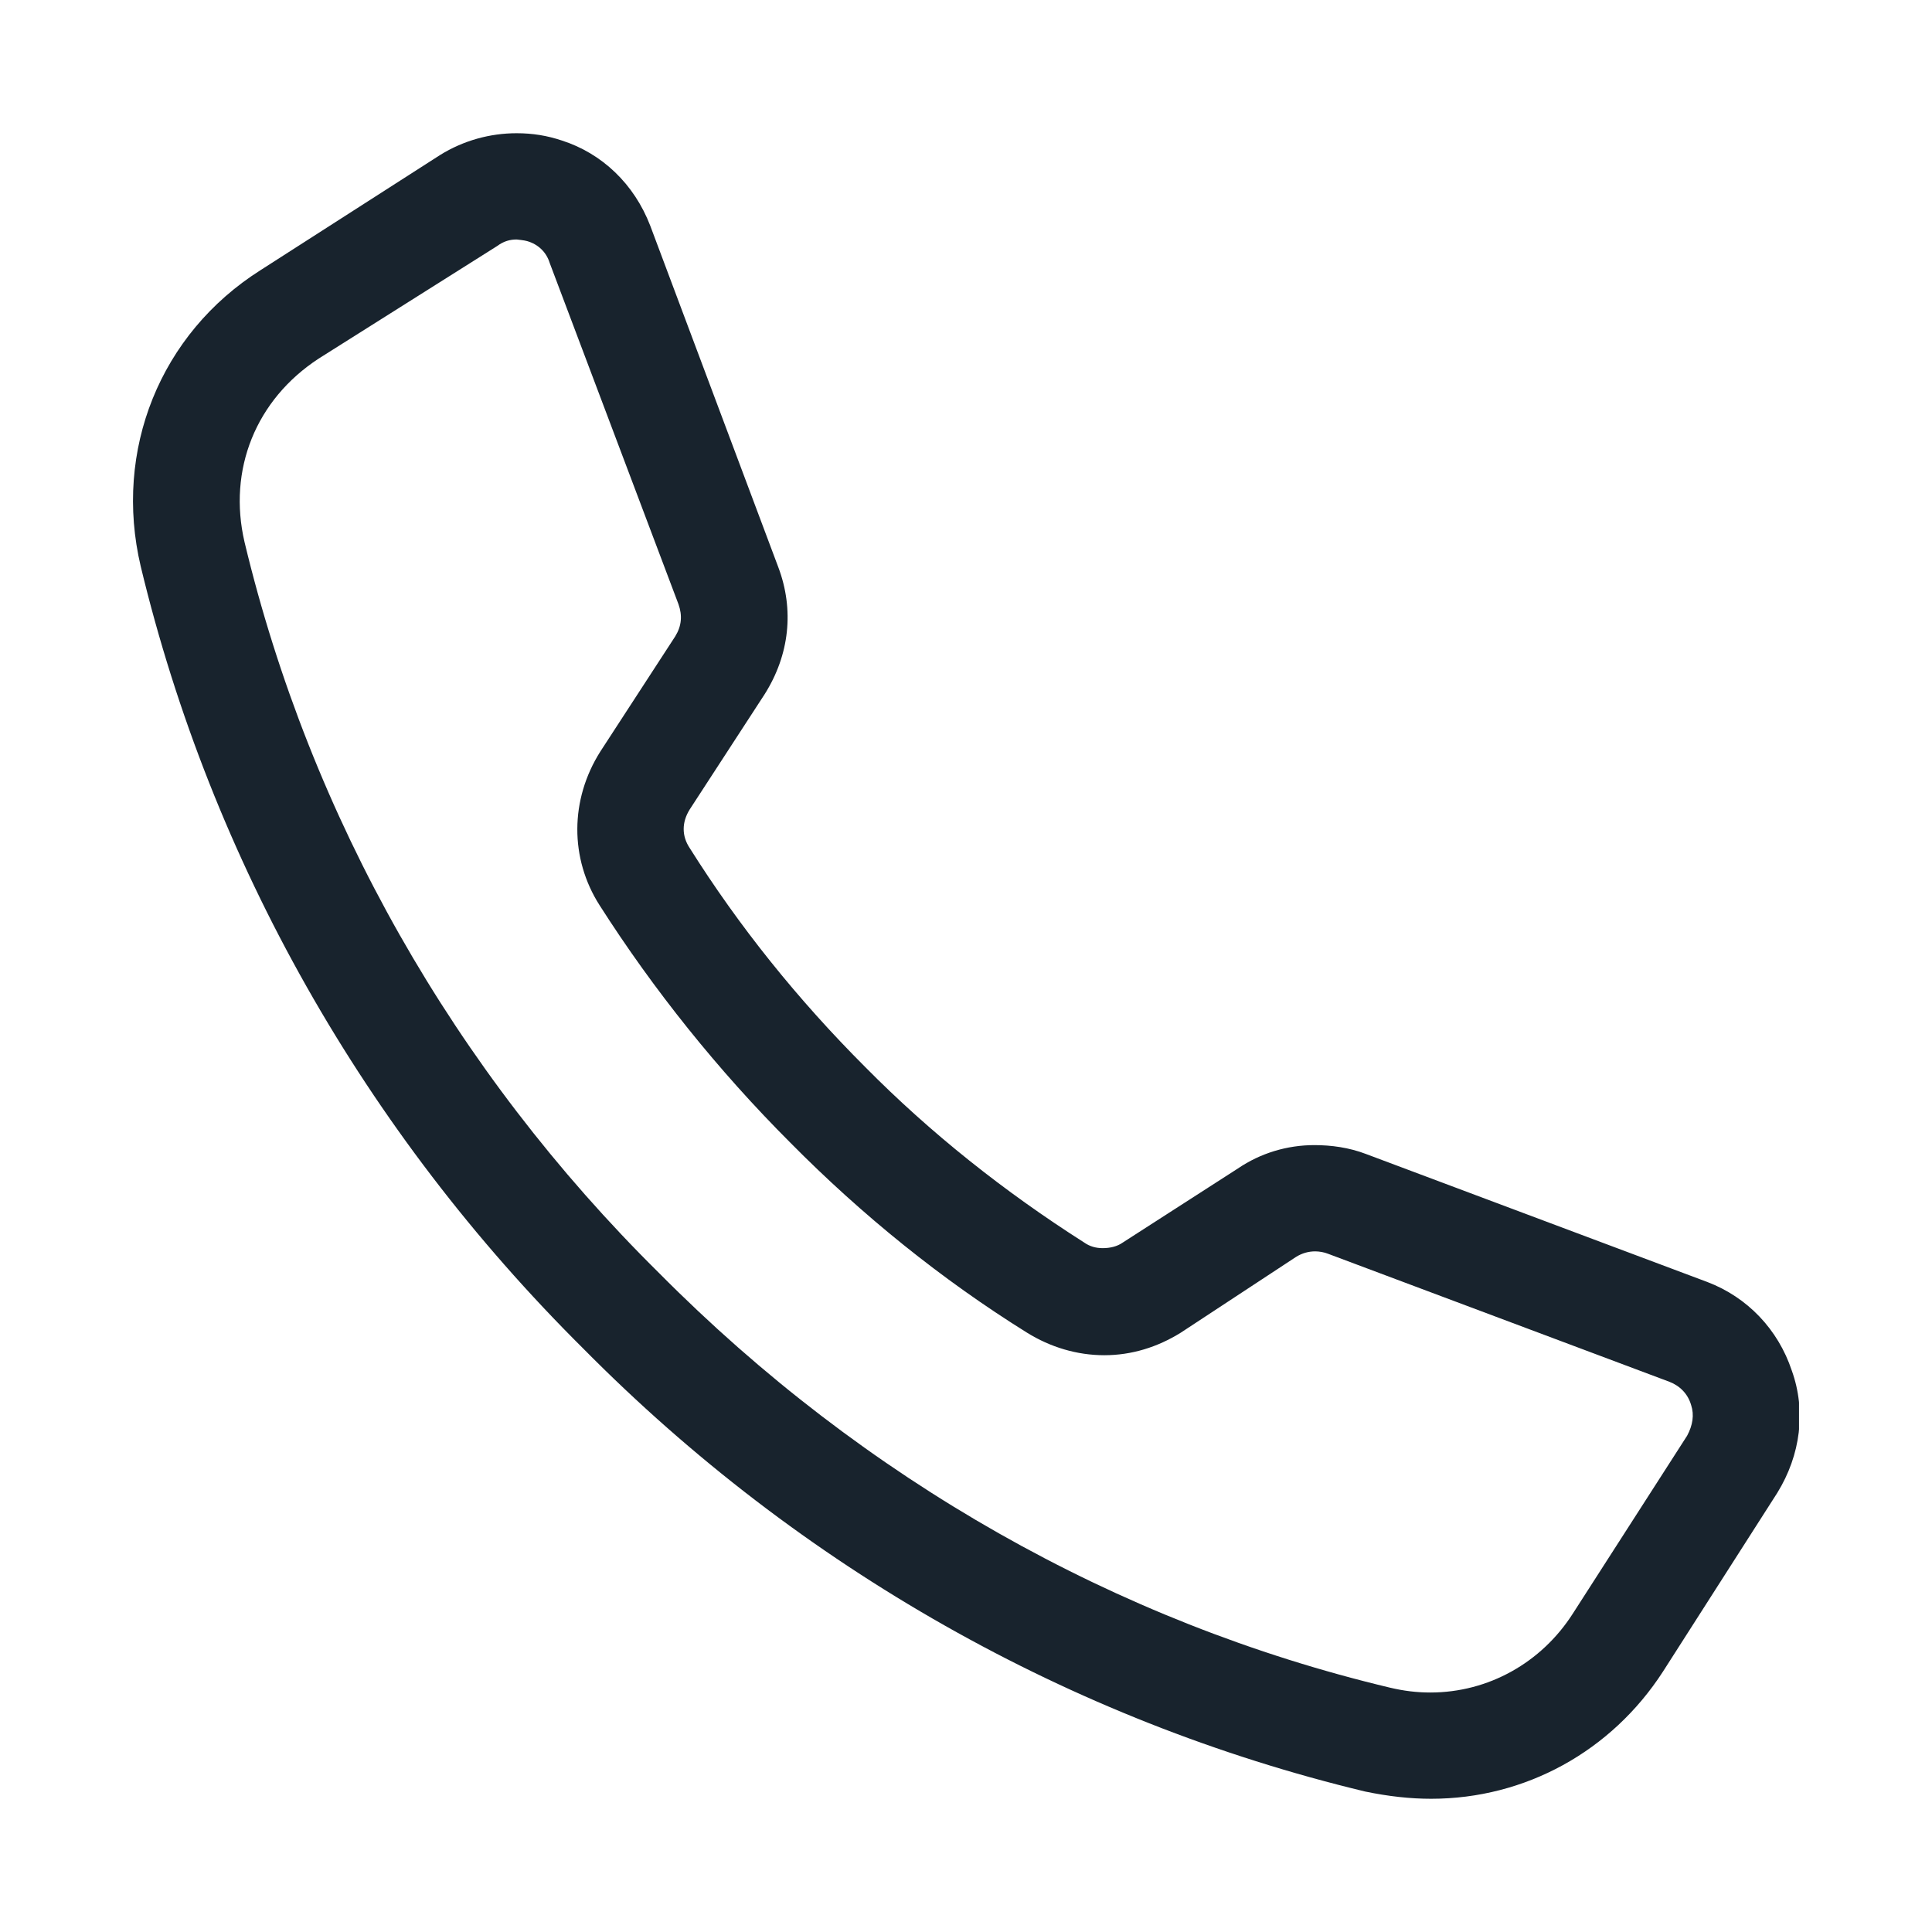 <svg width="24" height="24" viewBox="0 0 24 24" fill="none" xmlns="http://www.w3.org/2000/svg">
<g clip-path="url(#clip0_4976_693)">
<path d="M22.258 17.025C22.088 16.515 21.708 16.115 21.208 15.925L16.968 14.335C16.758 14.255 16.538 14.225 16.328 14.225C15.988 14.225 15.658 14.325 15.378 14.515L13.948 15.435C13.878 15.485 13.788 15.505 13.698 15.505C13.618 15.505 13.538 15.485 13.468 15.435C12.478 14.805 11.558 14.075 10.748 13.255C9.908 12.415 9.178 11.505 8.568 10.535C8.468 10.385 8.468 10.215 8.568 10.055L9.498 8.625C9.808 8.135 9.868 7.575 9.668 7.045L8.078 2.805C7.878 2.285 7.478 1.905 6.978 1.745C6.798 1.685 6.618 1.655 6.418 1.655C6.088 1.655 5.758 1.745 5.468 1.925L3.238 3.355C1.988 4.145 1.408 5.595 1.748 7.035C2.628 10.695 4.528 14.055 7.248 16.755C9.938 19.475 13.298 21.375 16.958 22.255C17.248 22.315 17.518 22.345 17.778 22.345C18.948 22.345 20.018 21.755 20.658 20.765L22.078 18.545C22.368 18.075 22.438 17.525 22.258 17.025ZM6.418 2.975C6.418 2.975 6.518 2.985 6.548 2.995C6.688 3.035 6.788 3.135 6.828 3.265L8.428 7.505C8.478 7.645 8.468 7.775 8.388 7.905L7.458 9.335C7.078 9.935 7.078 10.665 7.448 11.245C8.118 12.295 8.918 13.295 9.818 14.195C10.708 15.095 11.698 15.895 12.758 16.555C13.048 16.735 13.378 16.835 13.718 16.835C14.058 16.835 14.378 16.735 14.668 16.555L16.098 15.615C16.178 15.565 16.258 15.545 16.338 15.545C16.388 15.545 16.448 15.555 16.498 15.575L20.738 17.165C20.868 17.215 20.968 17.315 21.008 17.455C21.048 17.575 21.028 17.705 20.958 17.835L19.538 20.045C19.148 20.655 18.488 21.025 17.768 21.025C17.598 21.025 17.438 21.005 17.268 20.965C13.868 20.155 10.728 18.375 8.188 15.815C5.638 13.295 3.858 10.155 3.038 6.735C2.828 5.835 3.178 4.965 3.958 4.455L6.178 3.055C6.258 2.995 6.338 2.975 6.418 2.975Z" fill="#18232D"/>
</g>
<defs>
<clipPath id="clip0_4976_693">
<rect width="20.7" height="20.69" fill="white" transform="translate(1.648 1.655)"/>
</clipPath>
</defs>
</svg>
